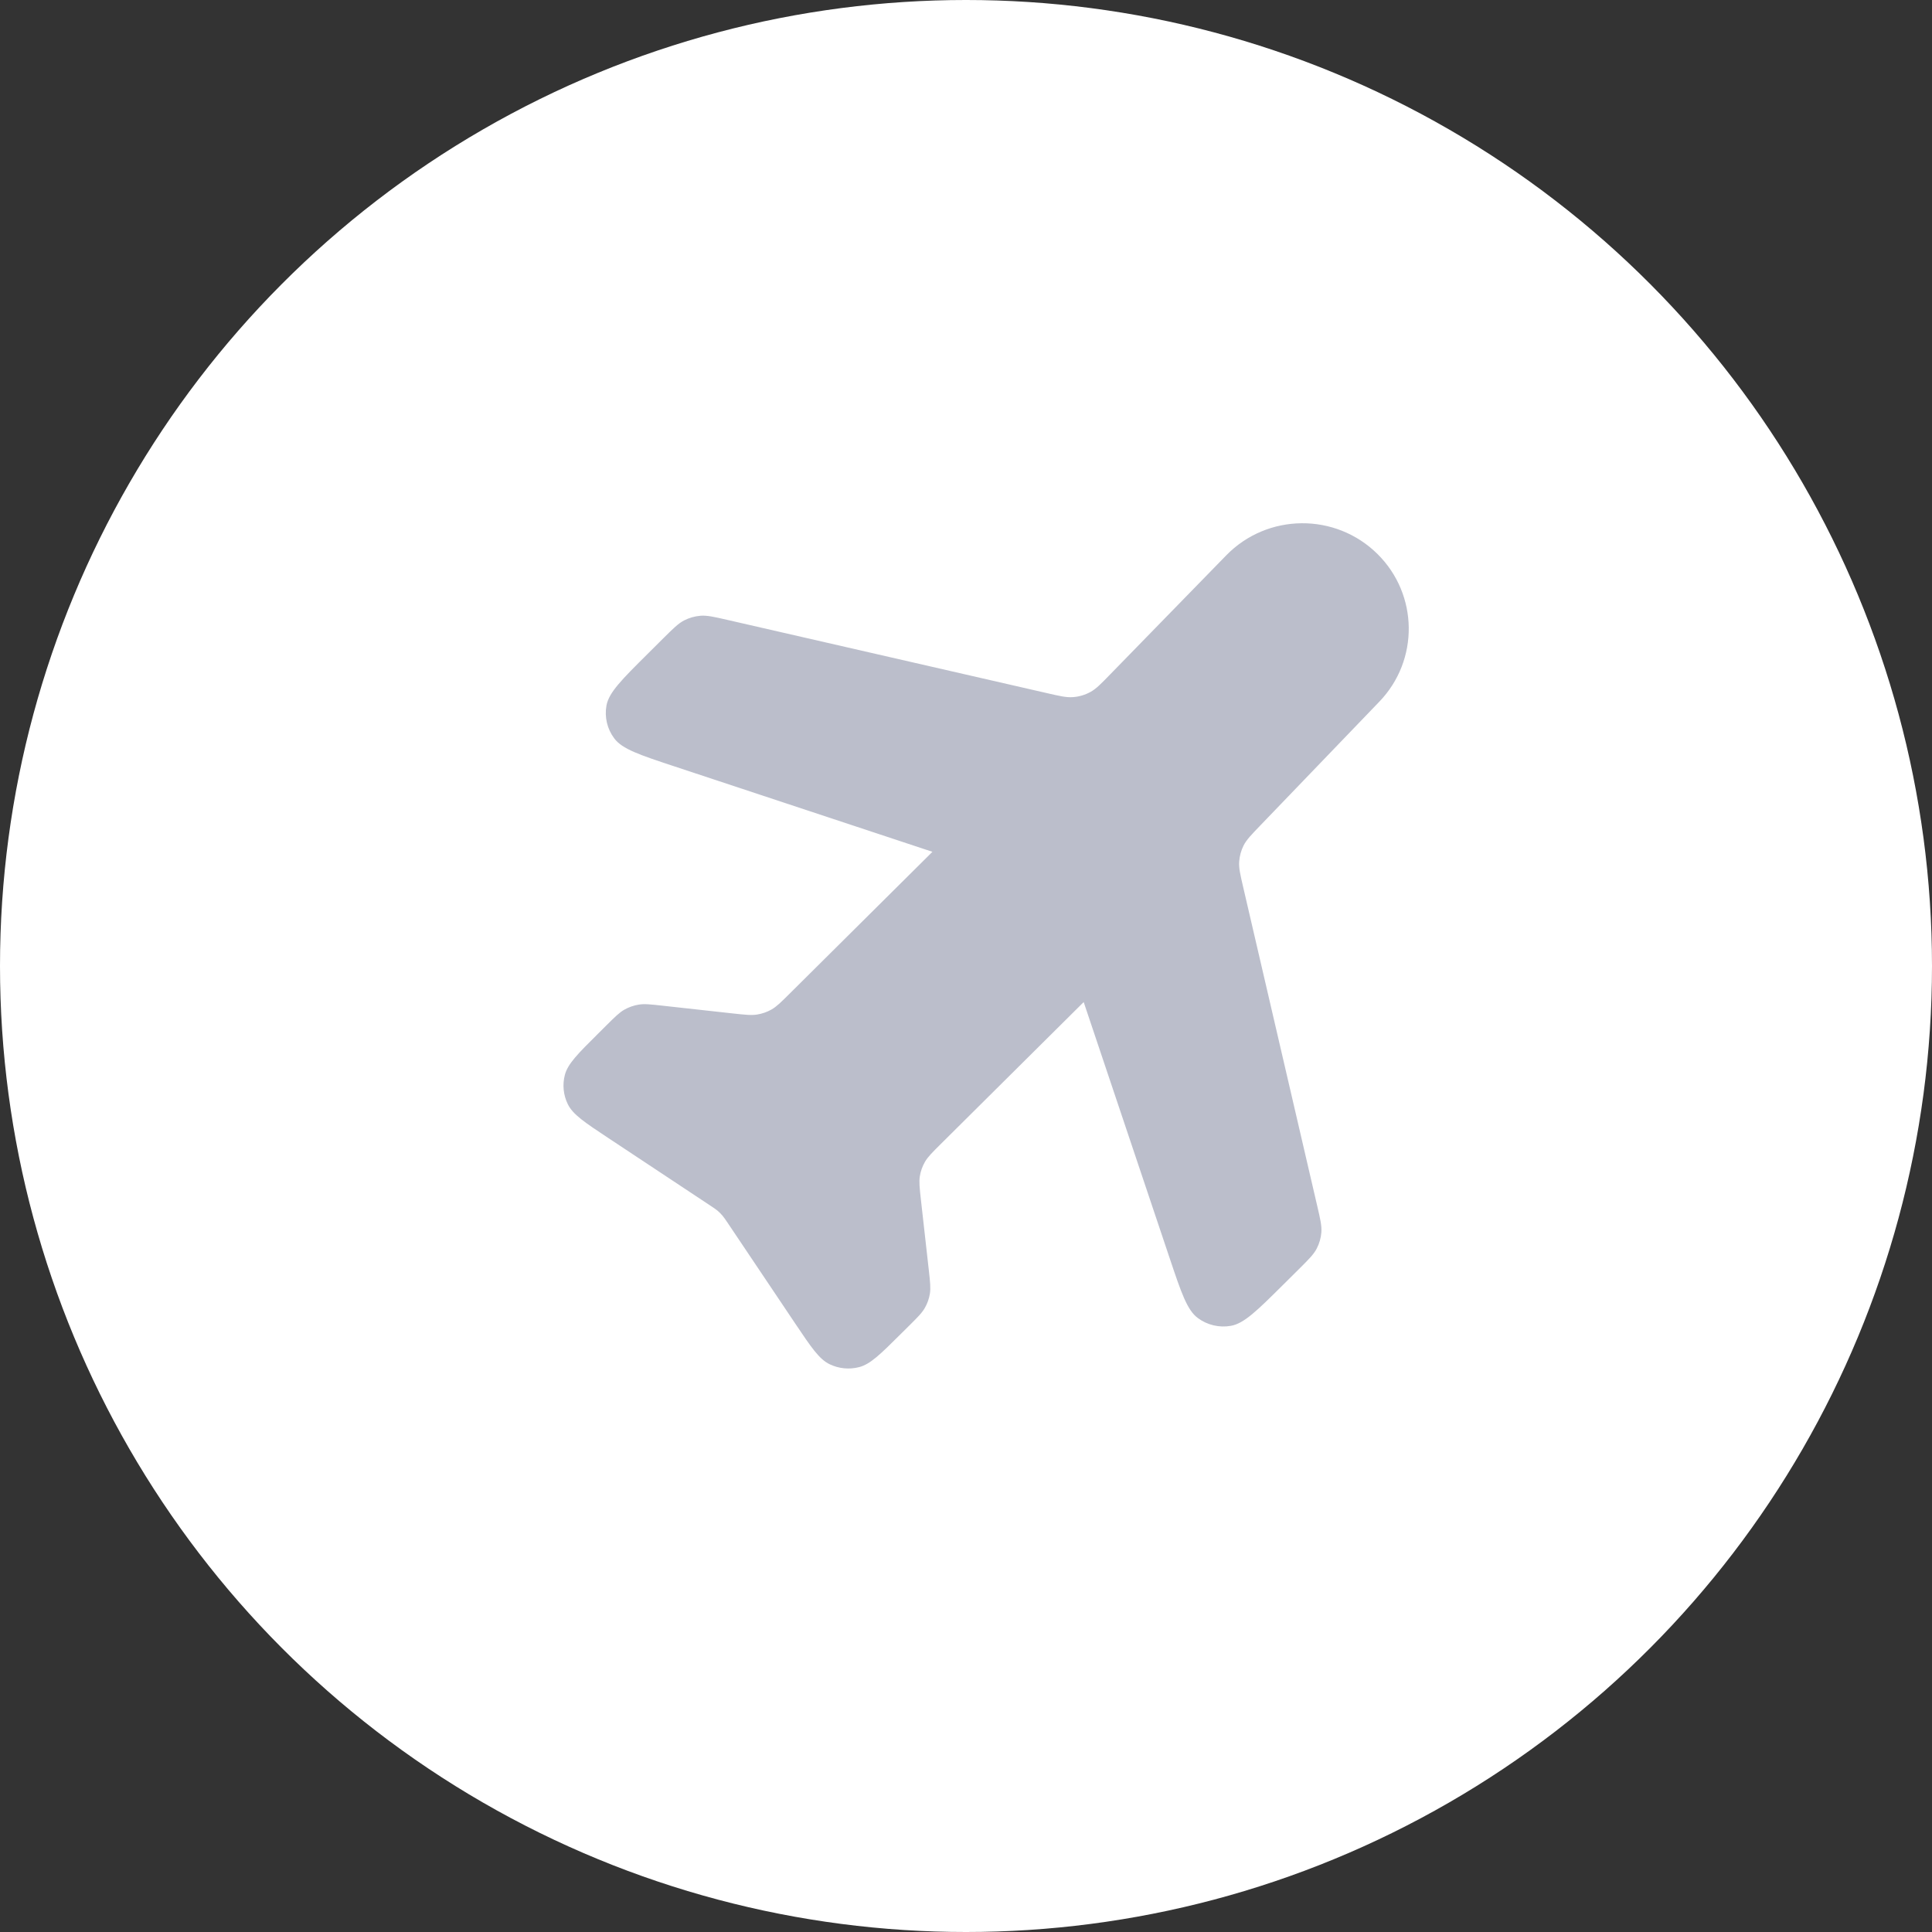 <?xml version="1.0" encoding="UTF-8"?> <svg xmlns="http://www.w3.org/2000/svg" width="48" height="48" viewBox="0 0 48 48" fill="none"><rect x="0" y="0" width="48" height="48" fill="#333333" stroke="none"/><circle cx="24" cy="24" r="24" fill="white"></circle><path d="M30.465 13.798C31.49 12.746 33.184 12.732 34.227 13.768C35.241 14.775 35.26 16.402 34.27 17.432L31.316 20.504C31.084 20.745 30.968 20.865 30.897 21.006C30.834 21.131 30.797 21.267 30.787 21.407C30.776 21.564 30.813 21.726 30.889 22.051L32.725 29.956C32.803 30.289 32.841 30.456 32.829 30.617C32.818 30.759 32.778 30.898 32.711 31.025C32.636 31.168 32.514 31.289 32.271 31.531L31.877 31.922C31.232 32.562 30.91 32.882 30.58 32.94C30.293 32.991 29.996 32.921 29.762 32.748C29.493 32.55 29.349 32.12 29.061 31.262L26.924 24.896L23.368 28.428C23.156 28.639 23.05 28.744 22.979 28.868C22.916 28.978 22.873 29.099 22.853 29.224C22.831 29.365 22.847 29.513 22.88 29.809L23.076 31.555C23.109 31.851 23.125 31.999 23.103 32.14C23.083 32.265 23.04 32.386 22.977 32.495C22.906 32.62 22.8 32.725 22.588 32.936L22.378 33.144C21.875 33.644 21.624 33.894 21.344 33.966C21.099 34.029 20.839 34.004 20.612 33.894C20.352 33.769 20.155 33.475 19.76 32.887L18.093 30.403C18.023 30.298 17.987 30.246 17.946 30.198C17.91 30.156 17.87 30.116 17.828 30.08C17.78 30.04 17.727 30.005 17.621 29.935L15.121 28.279C14.529 27.887 14.233 27.691 14.107 27.433C13.996 27.207 13.97 26.949 14.034 26.705C14.107 26.428 14.359 26.178 14.861 25.679L15.071 25.47C15.284 25.259 15.39 25.154 15.515 25.083C15.626 25.021 15.747 24.979 15.872 24.959C16.014 24.936 16.163 24.953 16.462 24.986L18.219 25.18C18.518 25.212 18.667 25.229 18.809 25.206C18.935 25.186 19.056 25.144 19.166 25.082C19.291 25.011 19.398 24.906 19.61 24.695L23.166 21.163L16.757 19.041C15.892 18.755 15.46 18.612 15.261 18.345C15.086 18.112 15.016 17.817 15.067 17.531C15.126 17.204 15.448 16.884 16.092 16.244L16.486 15.852C16.73 15.611 16.851 15.49 16.995 15.415C17.123 15.349 17.263 15.309 17.406 15.298C17.568 15.286 17.736 15.324 18.071 15.401L26 17.218C26.33 17.294 26.494 17.332 26.654 17.32C26.807 17.31 26.956 17.266 27.091 17.192C27.231 17.116 27.349 16.995 27.584 16.753L30.465 13.798Z" fill="#BBBECB"></path></svg> 